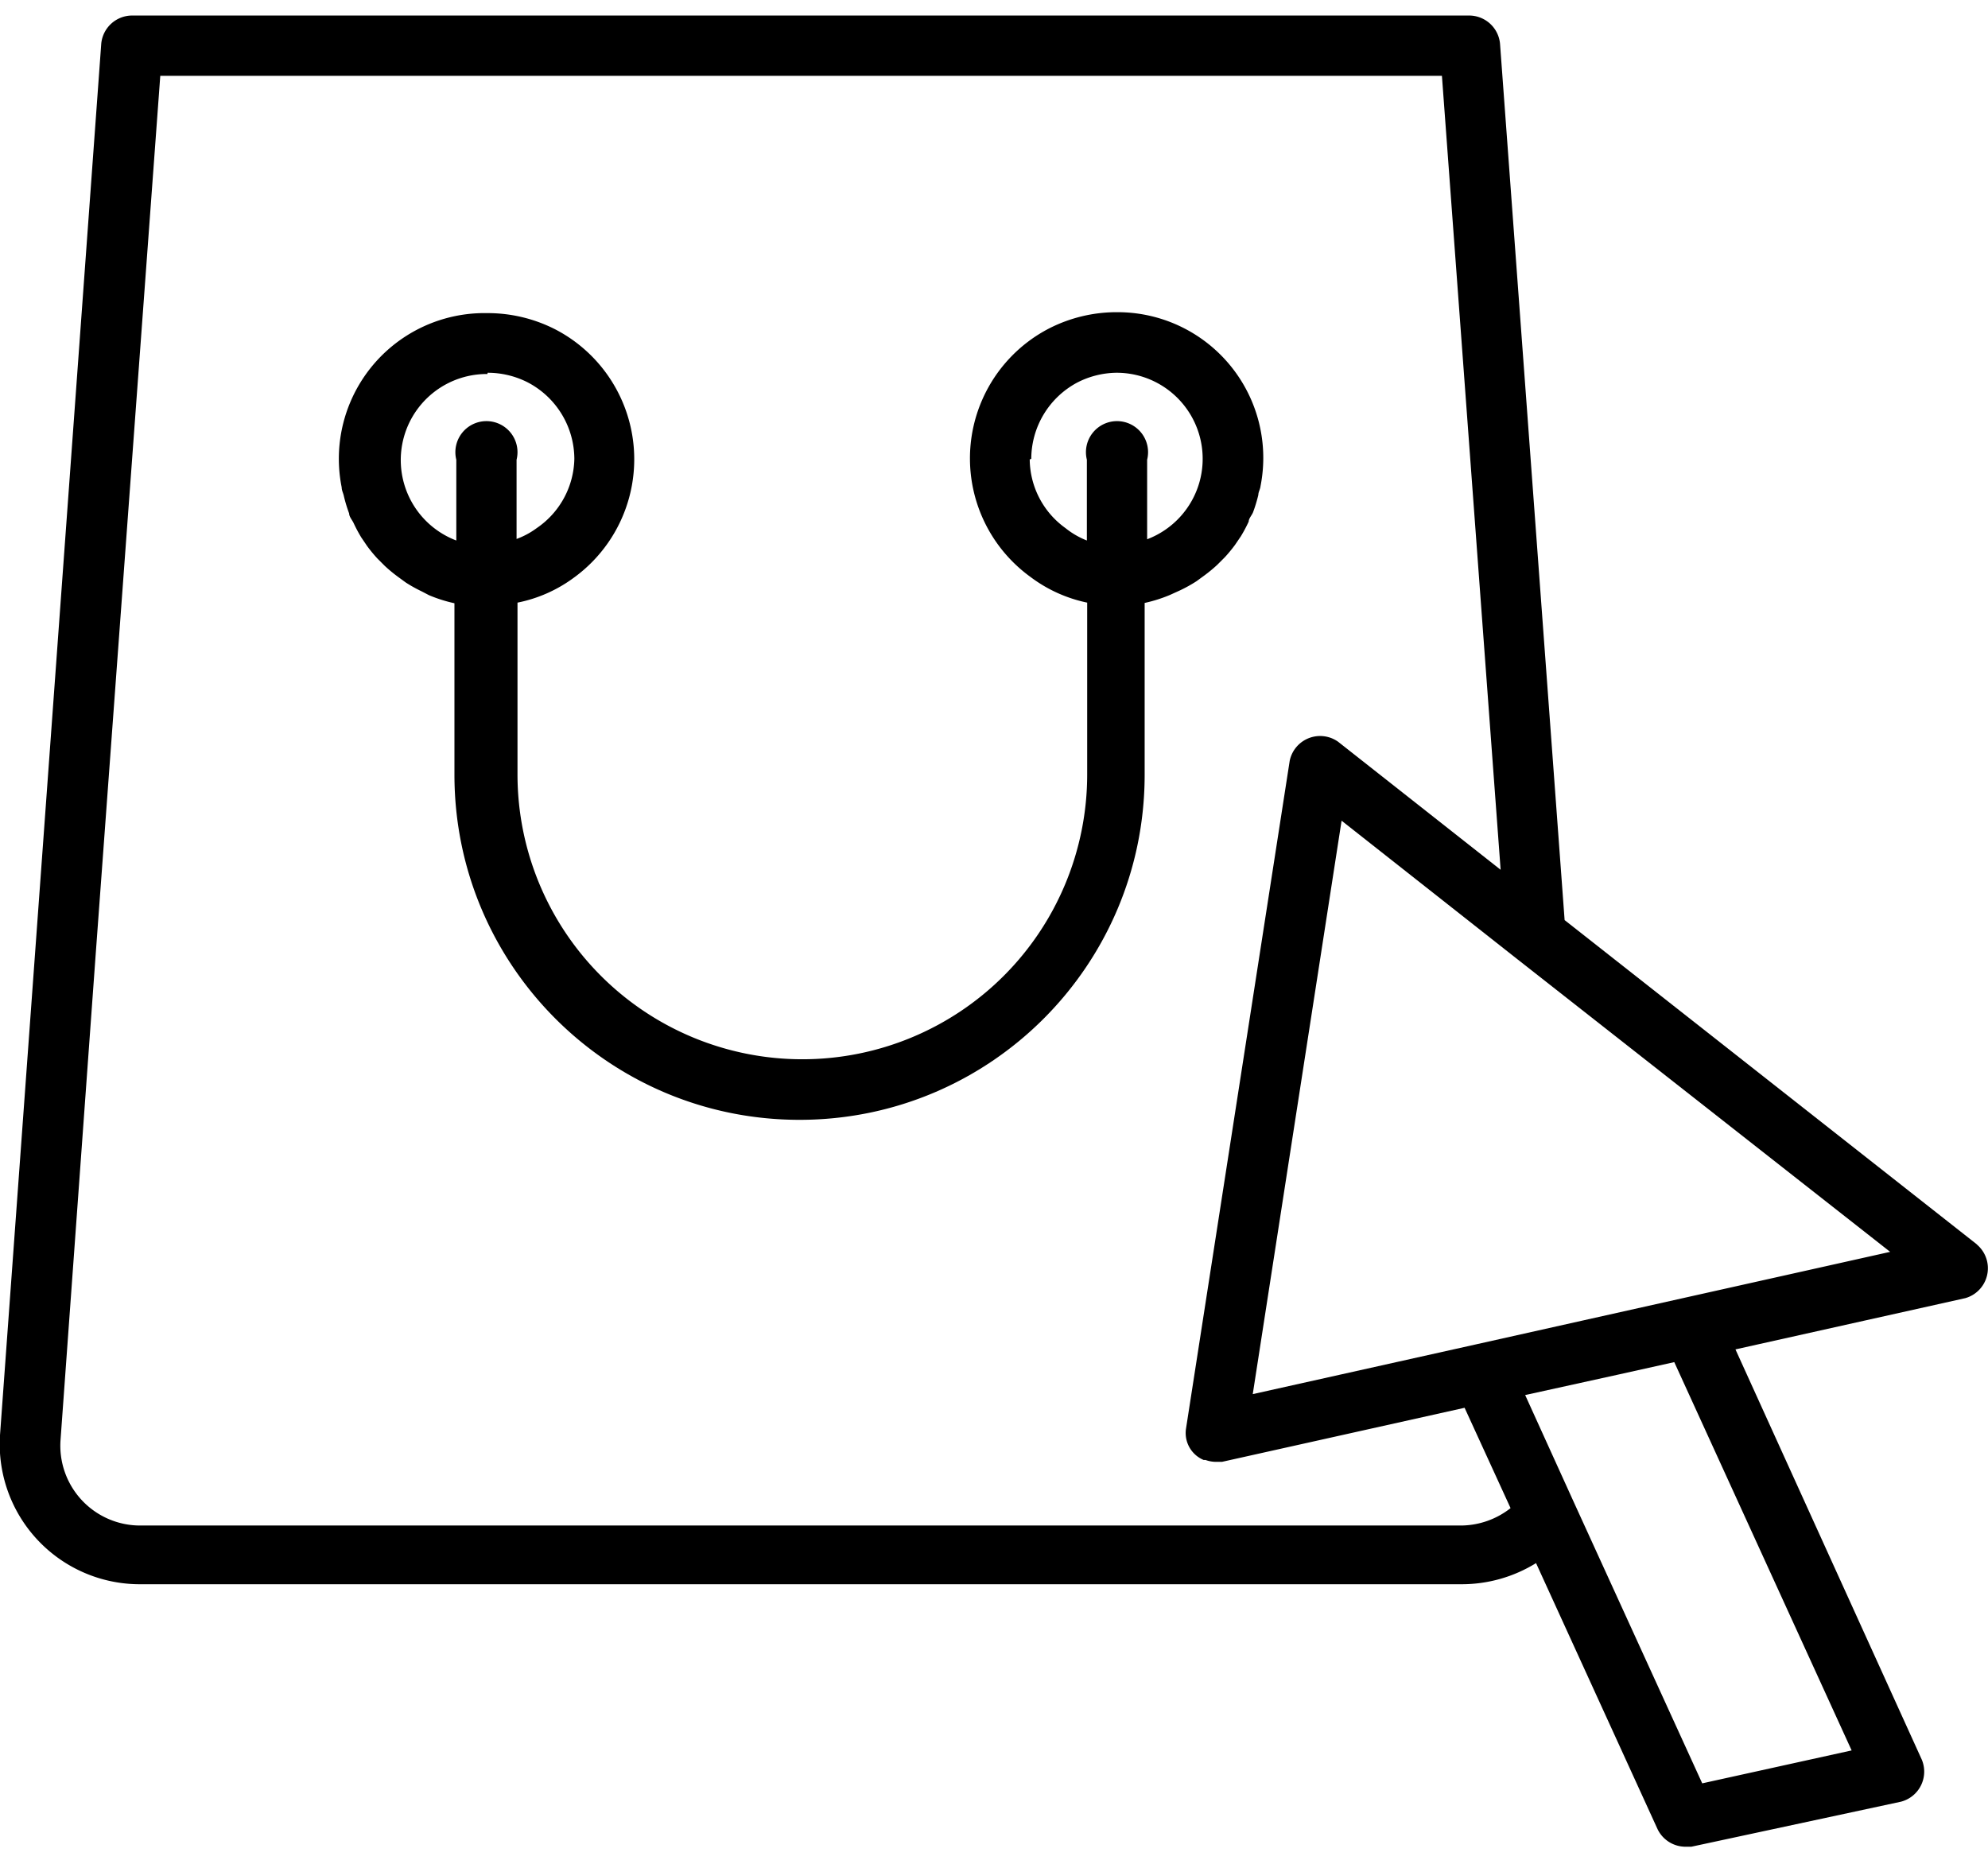 <svg width="64" height="60" xmlns="http://www.w3.org/2000/svg"><path d="M38 19a4.69 4.69 0 0 0 .52-.29l.26-.19a4.71 4.71 0 0 0 .41-.34l.24-.24a4.72 4.72 0 0 0 .33-.4l.19-.28a4.7 4.7 0 0 0 .25-.47c0-.1.1-.2.14-.3a4.69 4.69 0 0 0 .17-.56c0-.09.06-.18.07-.28a4.69 4.69 0 0 0-4.62-5.6 4.78 4.78 0 0 0-2.18.52 4.71 4.71 0 0 0-.61 8 4.58 4.58 0 0 0 1.83.83v5.53a9.17 9.17 0 1 1-18.34 0V19.4a4.54 4.54 0 0 0 1.81-.8 4.71 4.71 0 0 0-.6-8 4.78 4.78 0 0 0-2.18-.52A4.69 4.69 0 0 0 11 15.69c0 .1.05.18.07.28a4.7 4.7 0 0 0 .17.56c0 .1.09.2.14.3a4.7 4.7 0 0 0 .25.47l.19.28c.103.14.213.273.33.4l.24.24c.13.121.267.234.41.34l.26.19c.167.108.34.204.52.29l.23.12c.265.112.54.199.82.26v5.52c0 6.136 4.974 11.11 11.11 11.11 6.136 0 11.11-4.974 11.11-11.11v-5.53a4.64 4.64 0 0 0 .82-.26L38 19zm-22.3-7c.448 0 .89.106 1.29.31a2.79 2.79 0 0 1 1.5 2.46A2.76 2.76 0 0 1 17.28 17a2.57 2.57 0 0 1-.65.35V14.8a1 1 0 1 0-1.94 0v2.6a2.77 2.77 0 0 1 1-5.36l.01-.04zm17.5 2.77a2.79 2.79 0 0 1 1.49-2.46 2.83 2.83 0 0 1 1.24-.31 2.77 2.77 0 0 1 1 5.36V14.8a1 1 0 1 0-1.94 0v2.6a2.63 2.63 0 0 1-.69-.4 2.75 2.75 0 0 1-1.15-2.21l.05-.02z"/><path d="M63.63 40.05L50.37 29.62 48.29 1.4a1 1 0 0 0-1-.9H4.26a1 1 0 0 0-1 .9L0 46.2A4.51 4.51 0 0 0 4.53 51h42.52a4.55 4.55 0 0 0 2.4-.68l3.91 8.56a1 1 0 0 0 .88.57h.21L61.2 58a1 1 0 0 0 .67-1.35l-6-13.21 7.4-1.65a1 1 0 0 0 .39-1.71l-.03-.03zm-16.58 9.06H4.53a2.57 2.57 0 0 1-2.58-2.77l1.13-15.61L5.16 2.44h41.26L48.31 28l-5.23-4.12a1 1 0 0 0-1.56.61L38.18 46a.94.94 0 0 0 .57 1h.06a1 1 0 0 0 .32.06h.21l7.81-1.74 1.48 3.23a2.61 2.61 0 0 1-1.58.56zm6.85-5.26l5.71 12.5-4.81 1.06-4.11-9-1.59-3.5 3-.66 1.8-.4zM51 42.5l-3.49.78-7.18 1.6 2.86-18.46 5.66 4.46 12 9.42L51 42.5z"/></svg>